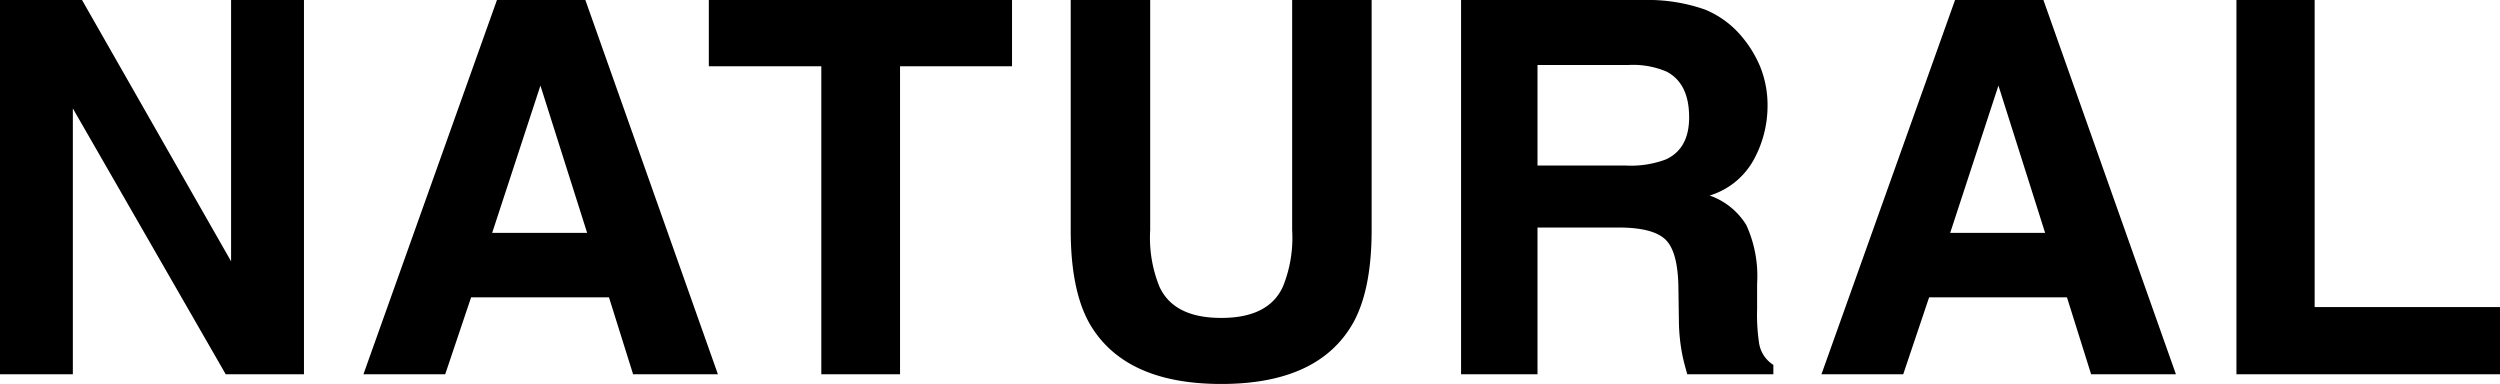 <svg xmlns="http://www.w3.org/2000/svg" width="278.819" height="42.82"><path d="M33.9 41.744h-8.723L8.124 12.093v29.651H0V0h9.147l16.625 29.144V0H33.9Zm34.018-8.581H52.54l-2.888 8.581h-9.12L55.424 0h9.86l14.784 41.744h-9.459Zm-2.436-7.193-5.21-16.426-5.381 16.426ZM112.868 0v7.392h-12.489v34.352H91.6V7.391H79.054V-.001Zm31.243 25.658V0h8.864v25.658q0 6.655-2.067 10.365-3.852 6.8-14.7 6.8t-14.727-6.8q-2.067-3.71-2.067-10.365V0h8.864v25.658a14.5 14.5 0 0 0 1.02 6.287q1.586 3.512 6.91 3.512 5.3 0 6.882-3.512a14.5 14.5 0 0 0 1.021-6.287m36.369-.283h-9.006v16.369h-8.524V0h20.474a19.1 19.1 0 0 1 6.754 1.076 10.55 10.55 0 0 1 4.007 2.917 13 13 0 0 1 2.152 3.512 11.5 11.5 0 0 1 .793 4.39 12.5 12.5 0 0 1-1.5 5.848 8.4 8.4 0 0 1-4.956 4.064 7.8 7.8 0 0 1 4.092 3.3 13.7 13.7 0 0 1 1.2 6.528v2.8a21.5 21.5 0 0 0 .227 3.88 3.5 3.5 0 0 0 1.586 2.379v1.05h-9.6q-.4-1.388-.566-2.237a20.6 20.6 0 0 1-.368-3.6l-.057-3.88q-.057-3.993-1.458-5.324t-5.25-1.328m5.3-7.59q2.605-1.189 2.605-4.7 0-3.795-2.521-5.1a9.5 9.5 0 0 0-4.248-.736h-10.142v11.215h9.884a11 11 0 0 0 4.418-.679Zm44.744 15.378H215.15l-2.889 8.581h-9.119L218.042 0h9.855l14.78 41.744h-9.459Zm-2.436-7.193-5.207-16.426L217.5 25.97ZM249.424 0h8.723v34.244h20.677v7.5h-29.4Z"/></svg>